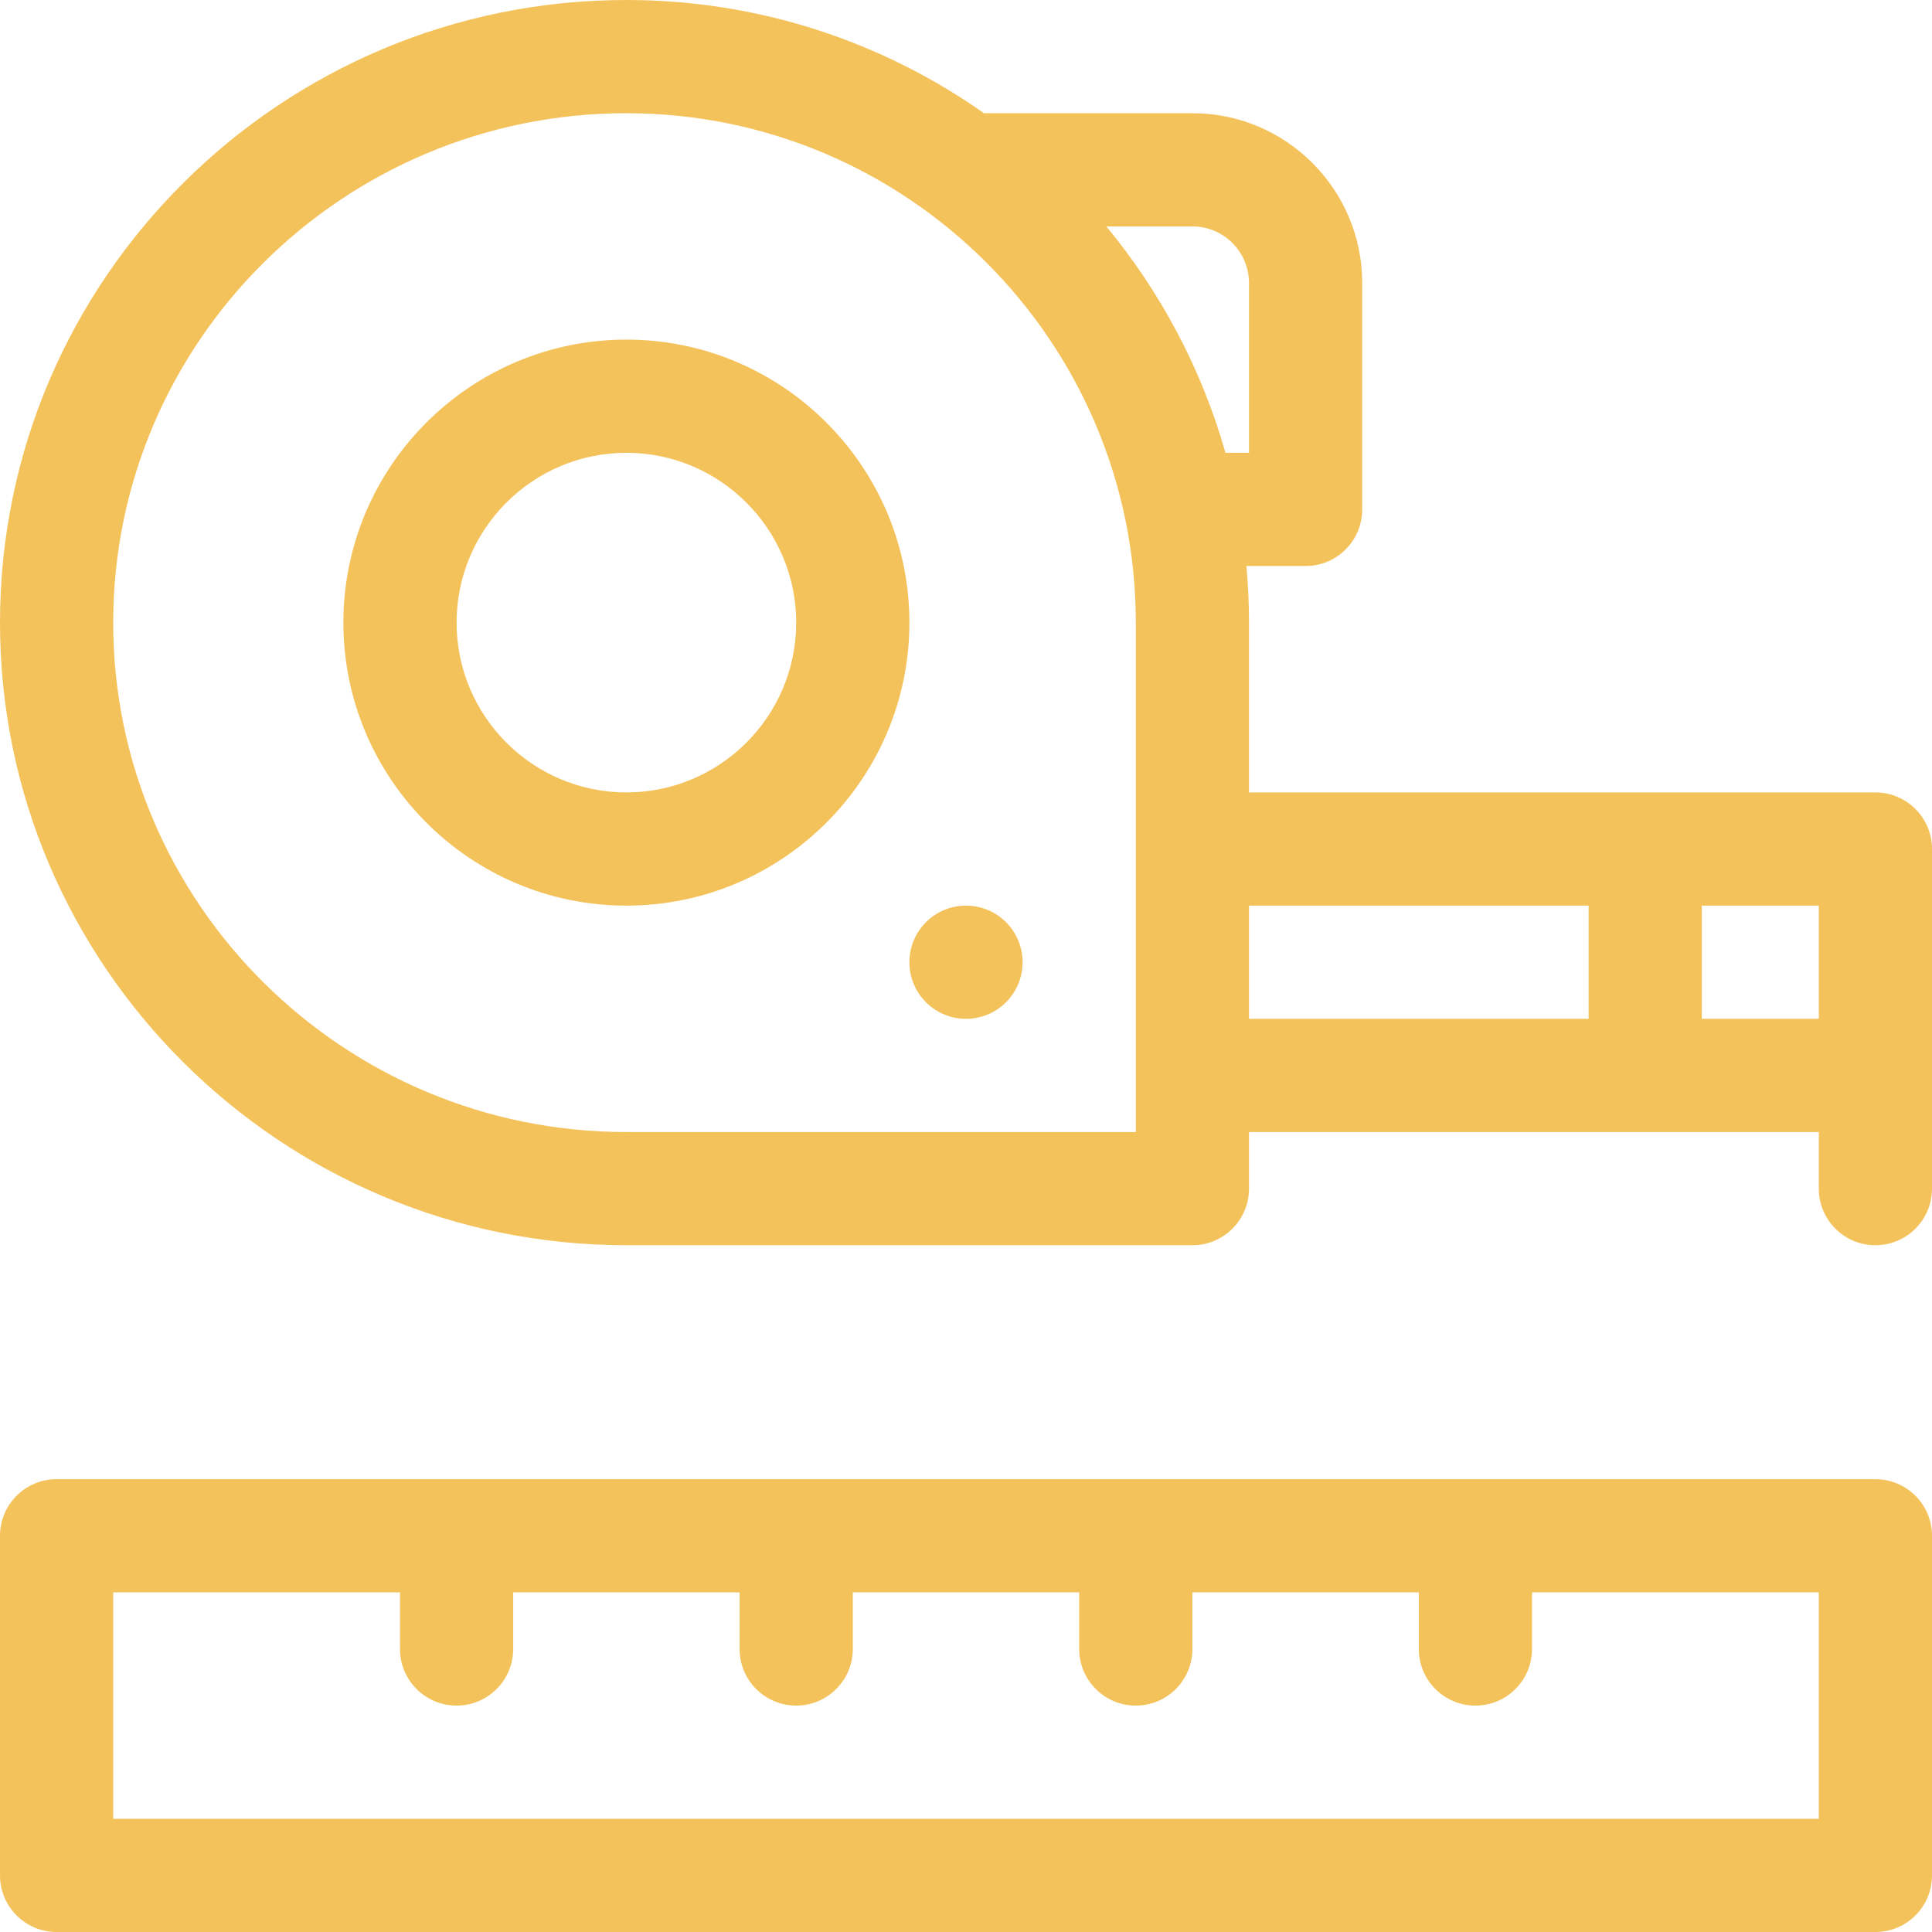 <svg width="512" height="512" viewBox="0 0 512 512" fill="none" xmlns="http://www.w3.org/2000/svg">
<path d="M166 90C124.645 90 91 123.645 91 165C91 206.355 124.645 240 166 240C207.355 240 241 206.355 241 165C241 123.645 207.355 90 166 90ZM166 210C141.187 210 121 189.813 121 165C121 140.187 141.187 120 166 120C190.813 120 211 140.187 211 165C211 189.813 190.813 210 166 210Z" fill="#F4C25A"/>
<path d="M256 270C264.284 270 271 263.284 271 255C271 246.716 264.284 240 256 240C247.716 240 241 246.716 241 255C241 263.284 247.716 270 256 270Z" fill="#F4C25A"/>
<path d="M497 210C491.084 210 340.384 210 331 210V165C331 159.943 330.759 154.942 330.311 150H346C354.284 150 361 143.284 361 135V75C361 50.187 340.813 30 316 30H260.758C233.925 11.109 201.237 0 166 0C74.467 0 0 74.019 0 165C0 255.981 74.467 330 166 330H316C324.284 330 331 323.284 331 315V300C338.216 300 477.441 300 482 300V315C482 323.284 488.716 330 497 330C505.284 330 512 323.284 512 315C512 303.69 512 234.244 512 225C512 216.716 505.284 210 497 210ZM301 225C301 232.836 301 292.566 301 300H166C91.009 300 30 239.439 30 165C30 90.561 91.01 30 166 30C240.439 30 301 90.561 301 165V225ZM324.762 120C318.443 97.738 307.557 77.378 293.186 60H316C324.271 60 331 66.729 331 75V120H324.762ZM421 270H331V240H421V270ZM482 270H451V240H482V270Z" fill="#F4C25A"/>
<path d="M497 392H15C6.716 392 0 398.716 0 407V497C0 505.284 6.716 512 15 512H497C505.284 512 512 505.284 512 497V407C512 398.716 505.284 392 497 392ZM482 482H30V422H106V437C106 445.284 112.716 452 121 452C129.284 452 136 445.284 136 437V422H196V437C196 445.284 202.716 452 211 452C219.284 452 226 445.284 226 437V422H286V437C286 445.284 292.716 452 301 452C309.284 452 316 445.284 316 437V422H376V437C376 445.284 382.716 452 391 452C399.284 452 406 445.284 406 437V422H482V482Z" fill="#F4C25A"/>
</svg>
